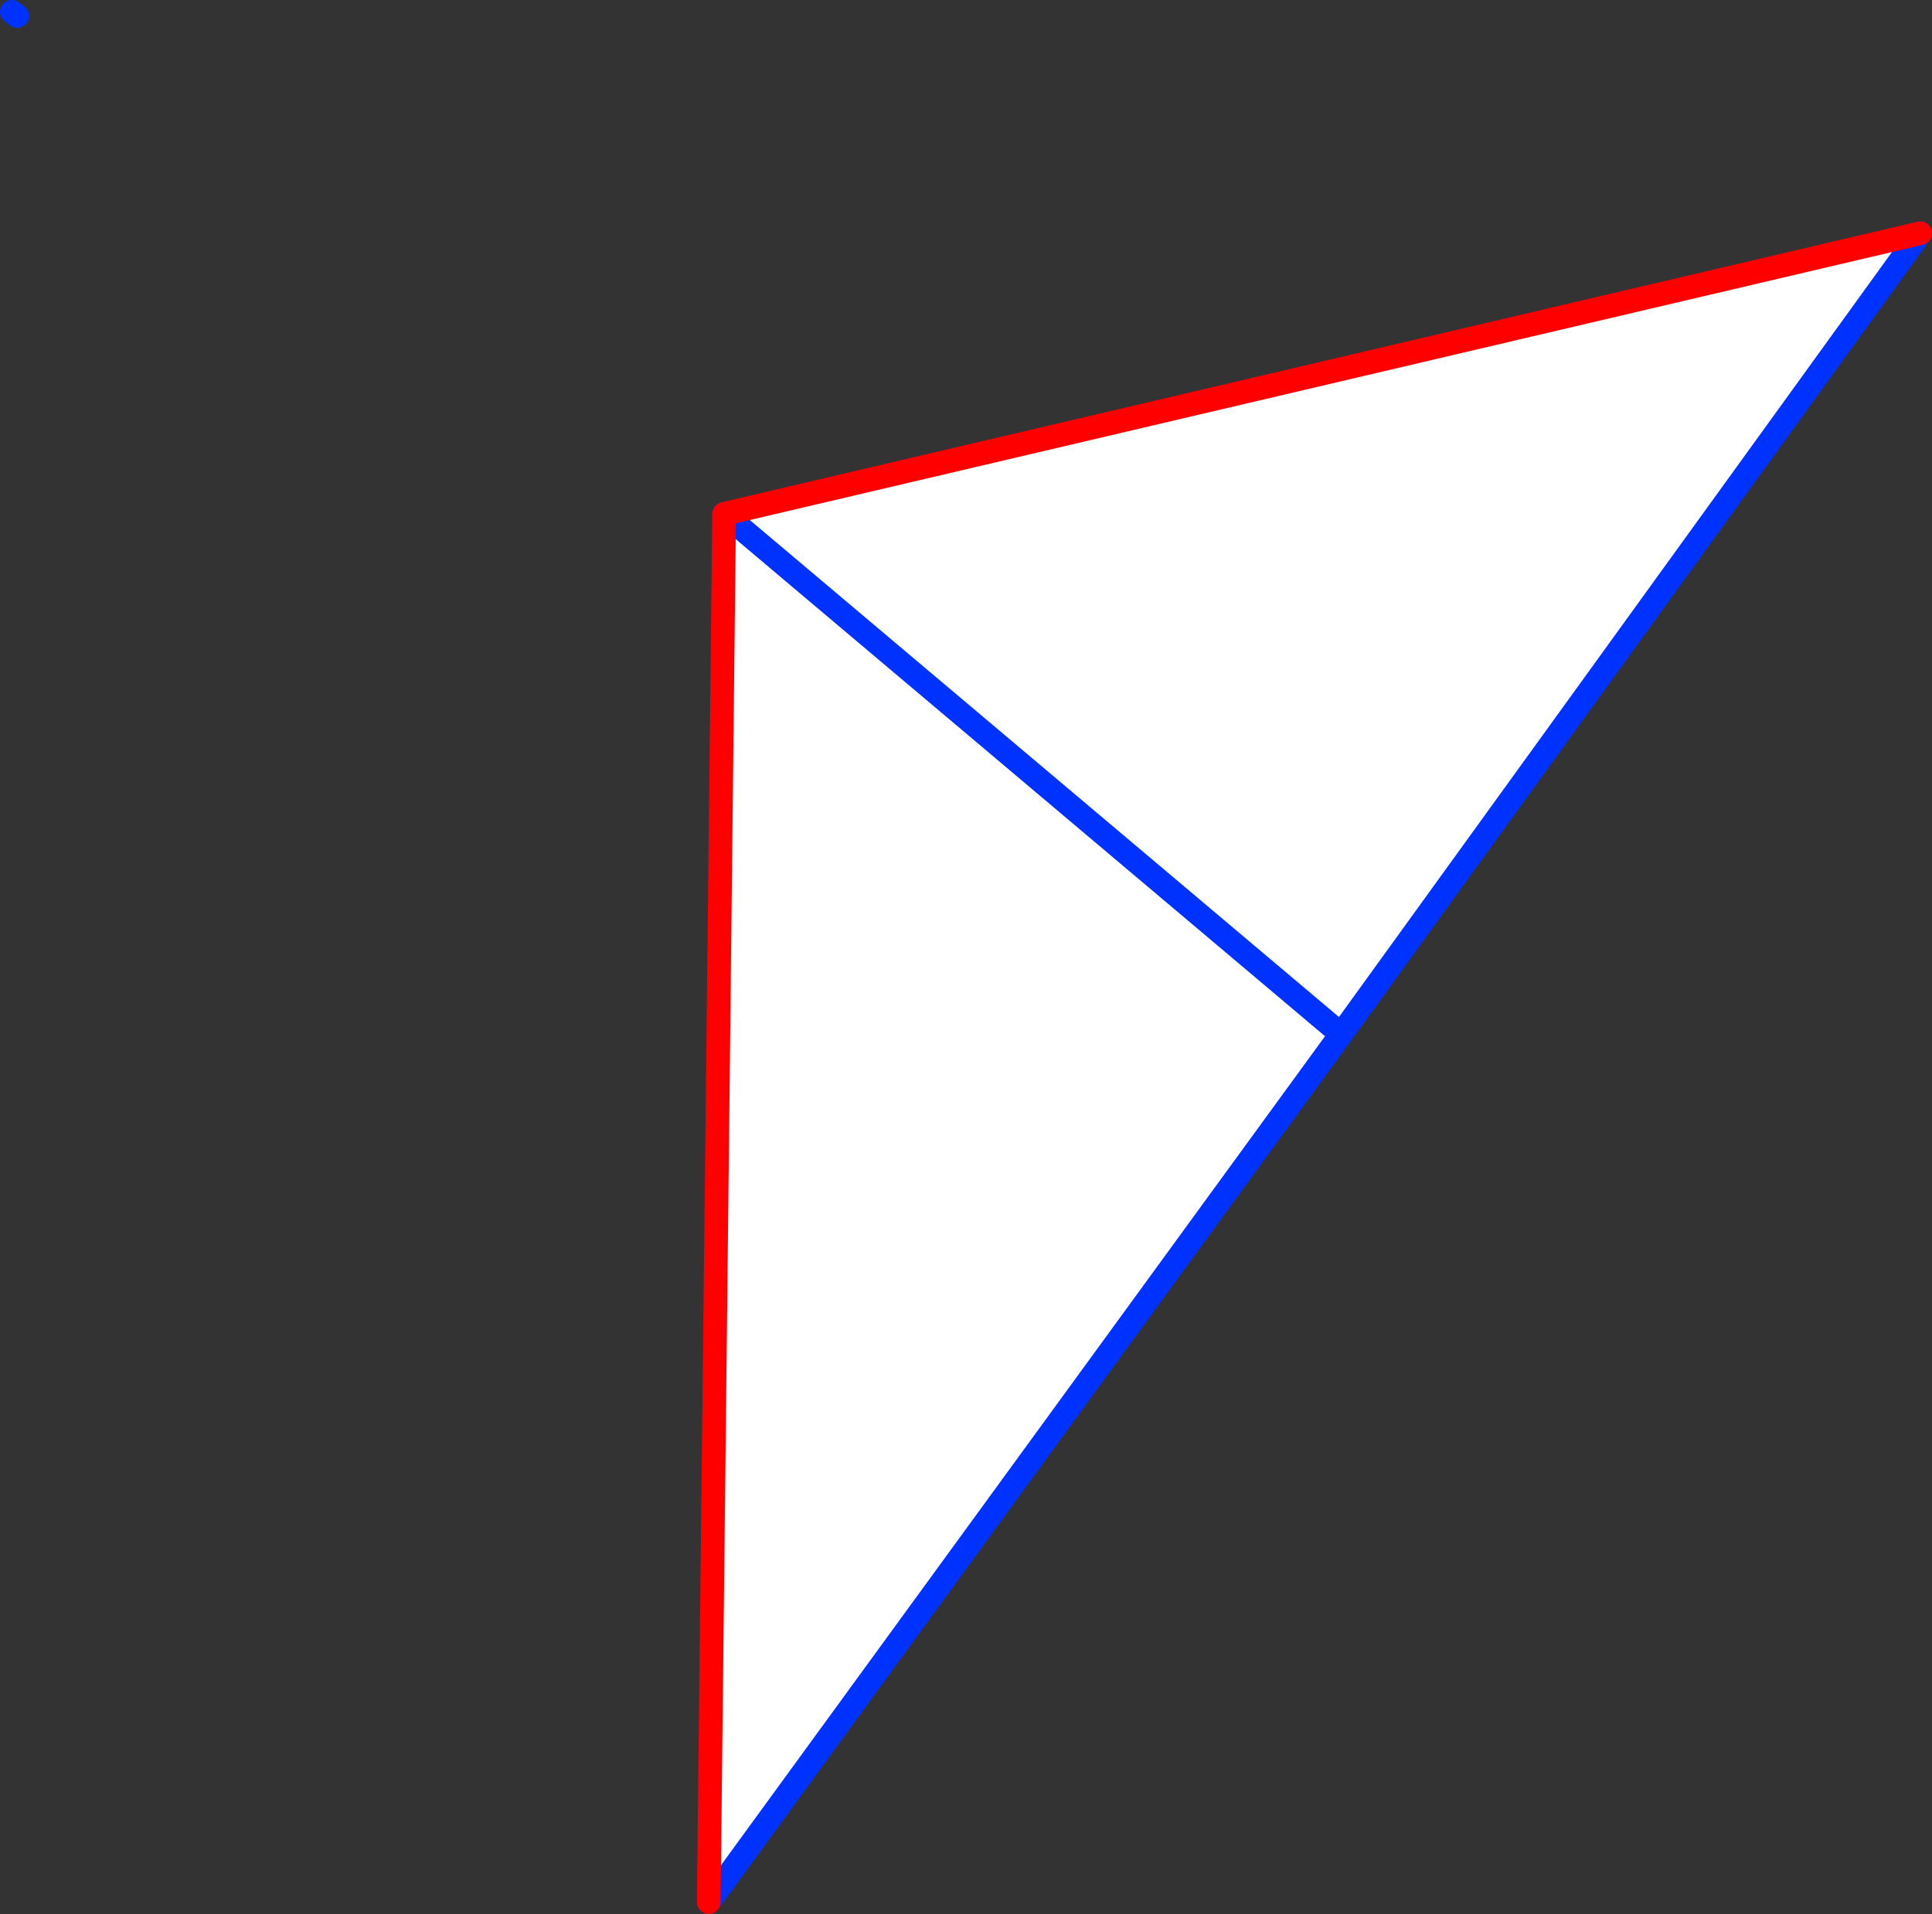 <?xml version="1.0" encoding="UTF-8" standalone="no"?>
<svg xmlns:xlink="http://www.w3.org/1999/xlink" height="161.65px" width="163.15px" xmlns="http://www.w3.org/2000/svg">
  <rect width="100%" height="100%" fill="#333333" stroke="none"/>
  <g transform="matrix(1.0, 0.0, 0.0, 1.0, -266.3, -180.0)">
    <path d="M379.55 267.35 L327.45 223.4 379.55 267.35 326.15 340.65 327.45 223.4 428.45 199.7 379.55 267.35" fill="#ffffff" fill-rule="evenodd" stroke="none"/>
    <path d="M327.45 223.4 L379.55 267.35 428.45 199.7 M326.15 340.65 L379.55 267.35 M267.75 181.35 L267.3 181.0" fill="none" stroke="#0032ff" stroke-linecap="round" stroke-linejoin="round" stroke-width="2.0"/>
    <path d="M428.45 199.7 L327.45 223.4 326.15 340.65" fill="none" stroke="#ff0000" stroke-linecap="round" stroke-linejoin="round" stroke-width="2.0"/>
  </g>
</svg>
